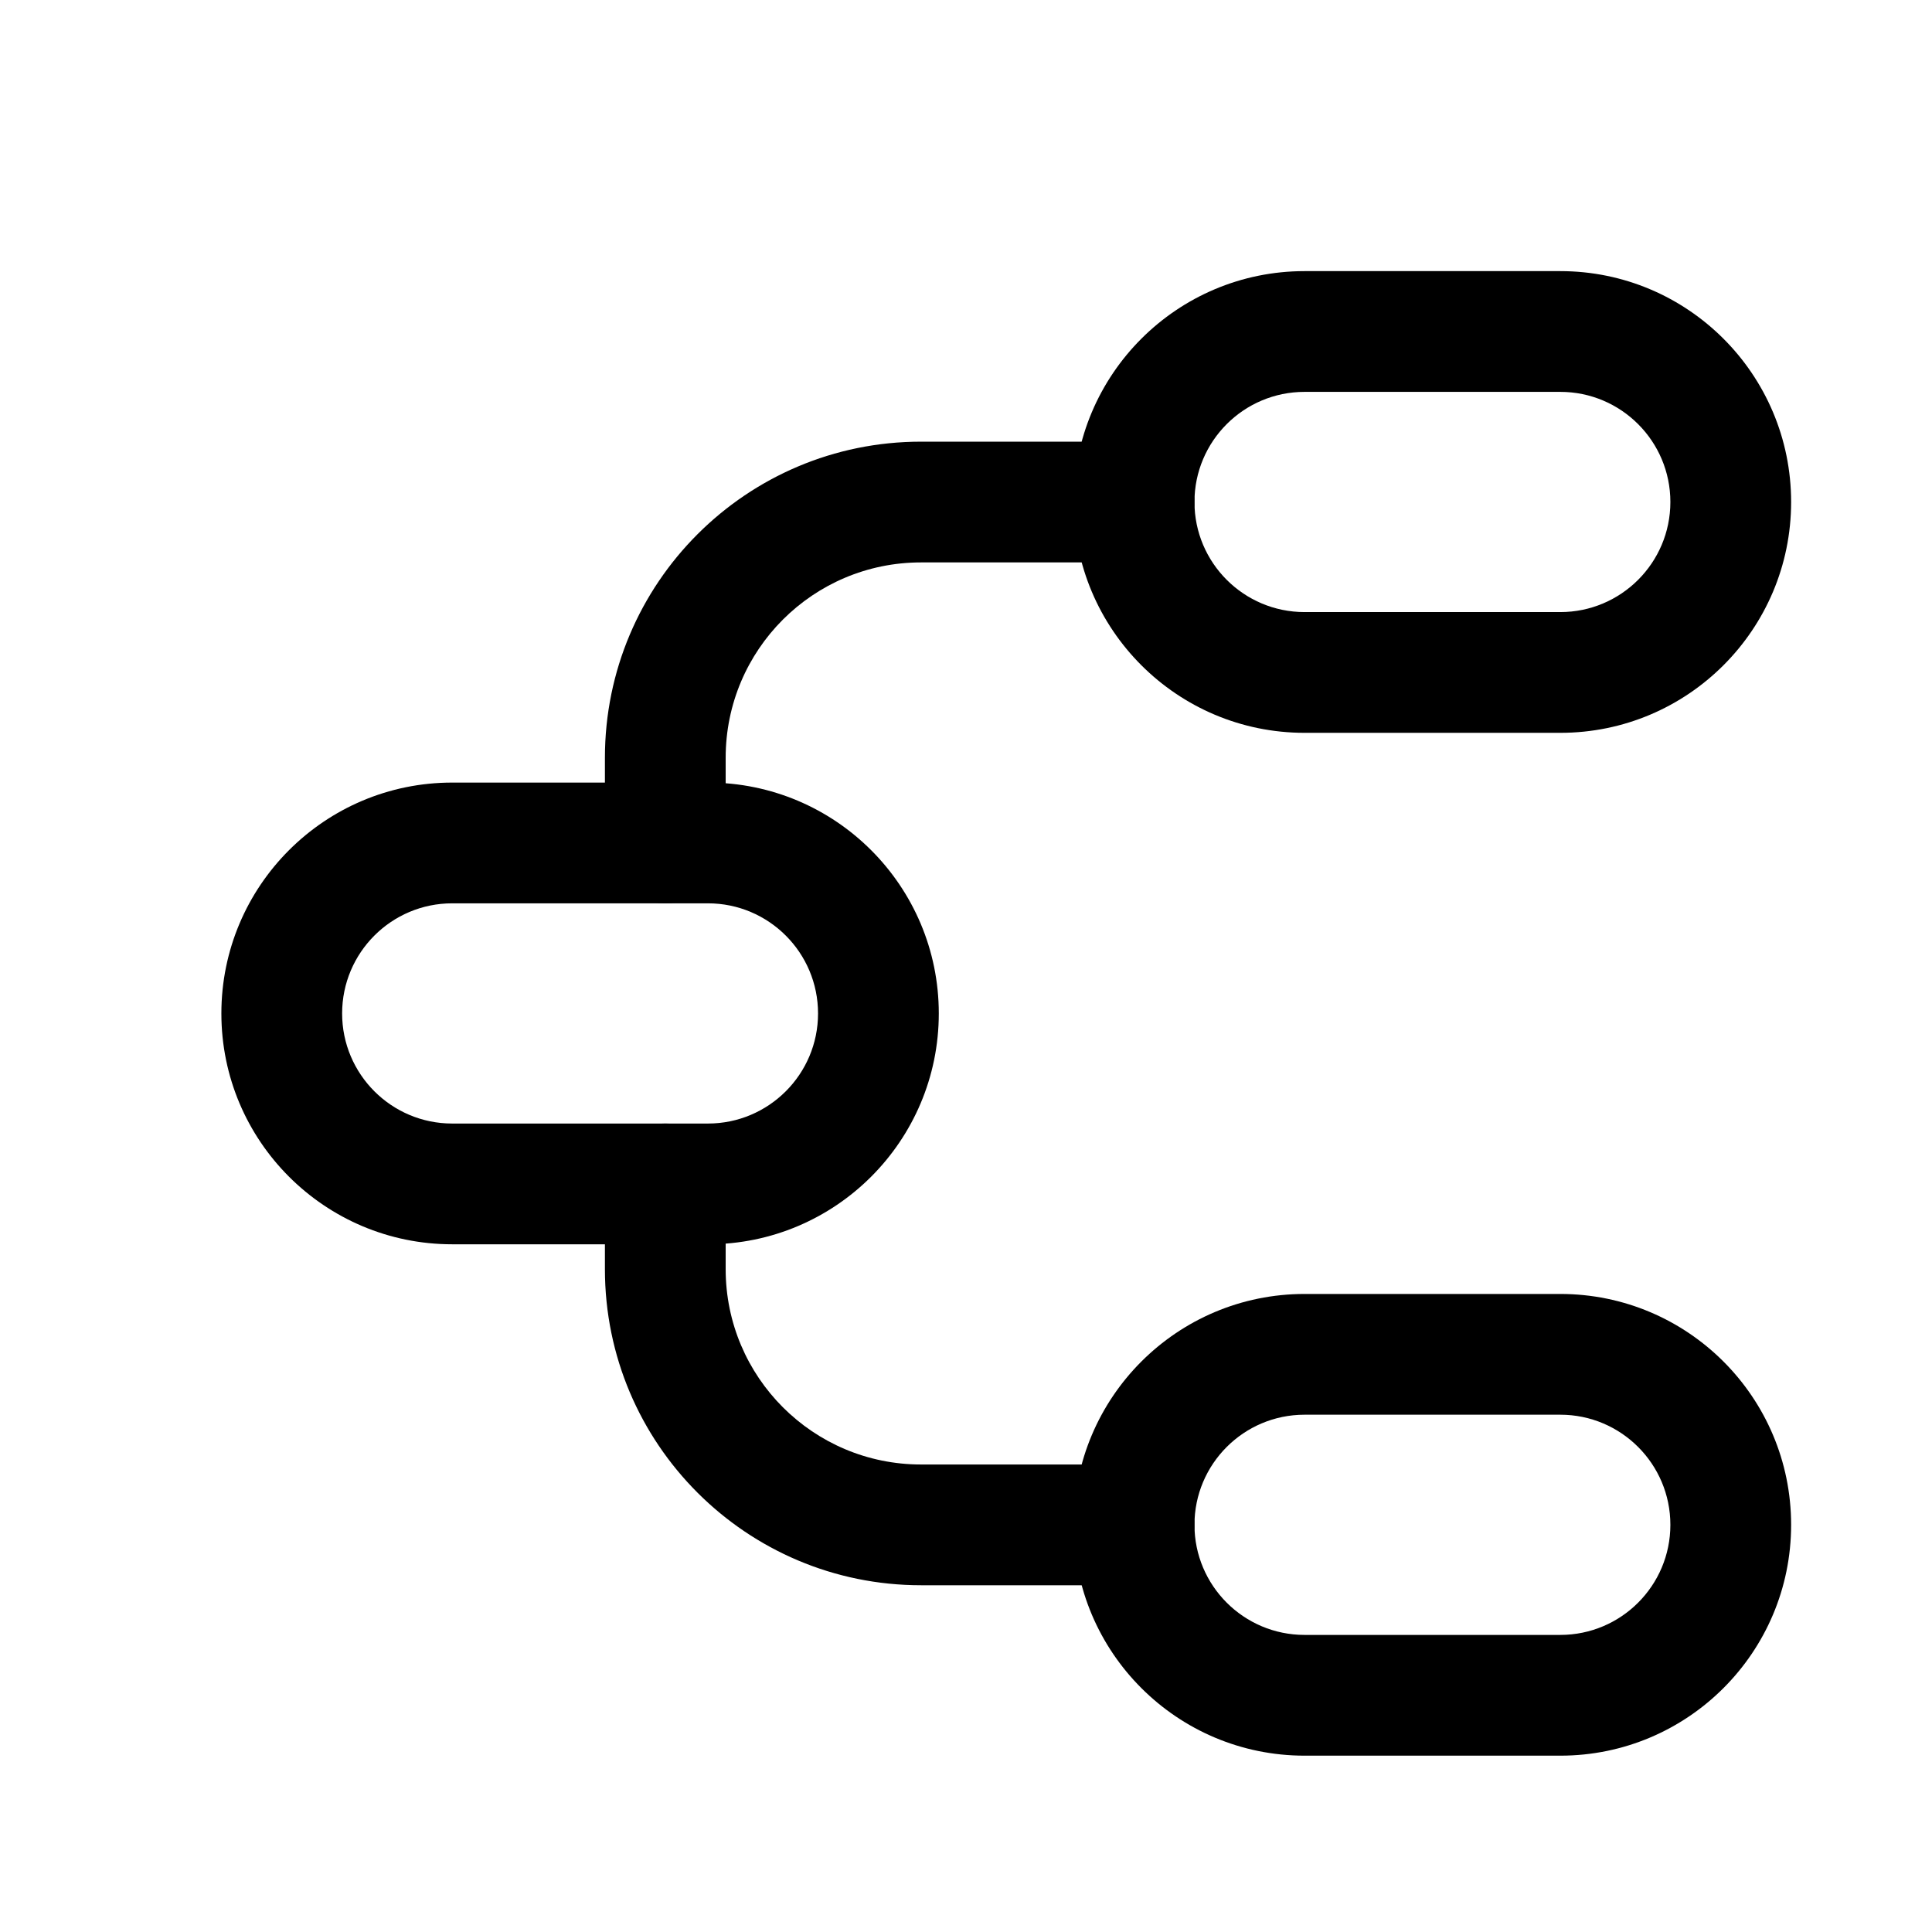 <svg width="48" height="48" viewBox="0 0 48 48" fill="none" xmlns="http://www.w3.org/2000/svg">
<path fill-rule="evenodd" clip-rule="evenodd" d="M26.676 12.472C26.676 9.304 29.244 6.736 32.412 6.736H38.765C41.932 6.736 44.5 9.304 44.5 12.472C44.5 15.639 41.932 18.207 38.765 18.207H32.412C29.244 18.207 26.676 15.639 26.676 12.472ZM32.412 9.736C30.901 9.736 29.676 10.961 29.676 12.472C29.676 13.982 30.901 15.207 32.412 15.207H38.765C40.275 15.207 41.5 13.982 41.5 12.472C41.5 10.961 40.275 9.736 38.765 9.736H32.412Z" fill="black"/>
<path fill-rule="evenodd" clip-rule="evenodd" d="M26.676 37.884C26.676 34.716 29.244 32.148 32.412 32.148H38.765C41.932 32.148 44.5 34.716 44.5 37.884C44.5 41.051 41.932 43.619 38.765 43.619H32.412C29.244 43.619 26.676 41.051 26.676 37.884ZM32.412 35.148C30.901 35.148 29.676 36.373 29.676 37.884C29.676 39.394 30.901 40.619 32.412 40.619H38.765C40.275 40.619 41.5 39.394 41.5 37.884C41.5 36.373 40.275 35.148 38.765 35.148H32.412Z" fill="black"/>
<path fill-rule="evenodd" clip-rule="evenodd" d="M5.5 25.179C5.5 22.011 8.068 19.443 11.235 19.443H17.588C20.756 19.443 23.324 22.011 23.324 25.179C23.324 28.346 20.756 30.914 17.588 30.914H11.235C8.068 30.914 5.5 28.346 5.5 25.179ZM11.235 22.443C9.725 22.443 8.5 23.668 8.5 25.179C8.5 26.689 9.725 27.914 11.235 27.914H17.588C19.099 27.914 20.324 26.689 20.324 25.179C20.324 23.668 19.099 22.443 17.588 22.443H11.235Z" fill="black"/>
<path fill-rule="evenodd" clip-rule="evenodd" d="M22.882 13.973C20.202 13.973 18.029 16.145 18.029 18.826V20.943C18.029 21.772 17.358 22.443 16.529 22.443C15.701 22.443 15.029 21.772 15.029 20.943V18.826C15.029 14.489 18.545 10.973 22.882 10.973H28.176C29.005 10.973 29.676 11.644 29.676 12.473C29.676 13.301 29.005 13.973 28.176 13.973H22.882Z" fill="black"/>
<path fill-rule="evenodd" clip-rule="evenodd" d="M16.529 27.914C17.358 27.914 18.029 28.586 18.029 29.414V31.532C18.029 34.212 20.202 36.385 22.882 36.385H28.176C29.005 36.385 29.676 37.056 29.676 37.885C29.676 38.713 29.005 39.385 28.176 39.385H22.882C18.545 39.385 15.029 35.869 15.029 31.532V29.414C15.029 28.586 15.701 27.914 16.529 27.914Z" fill="black"/>
</svg>
